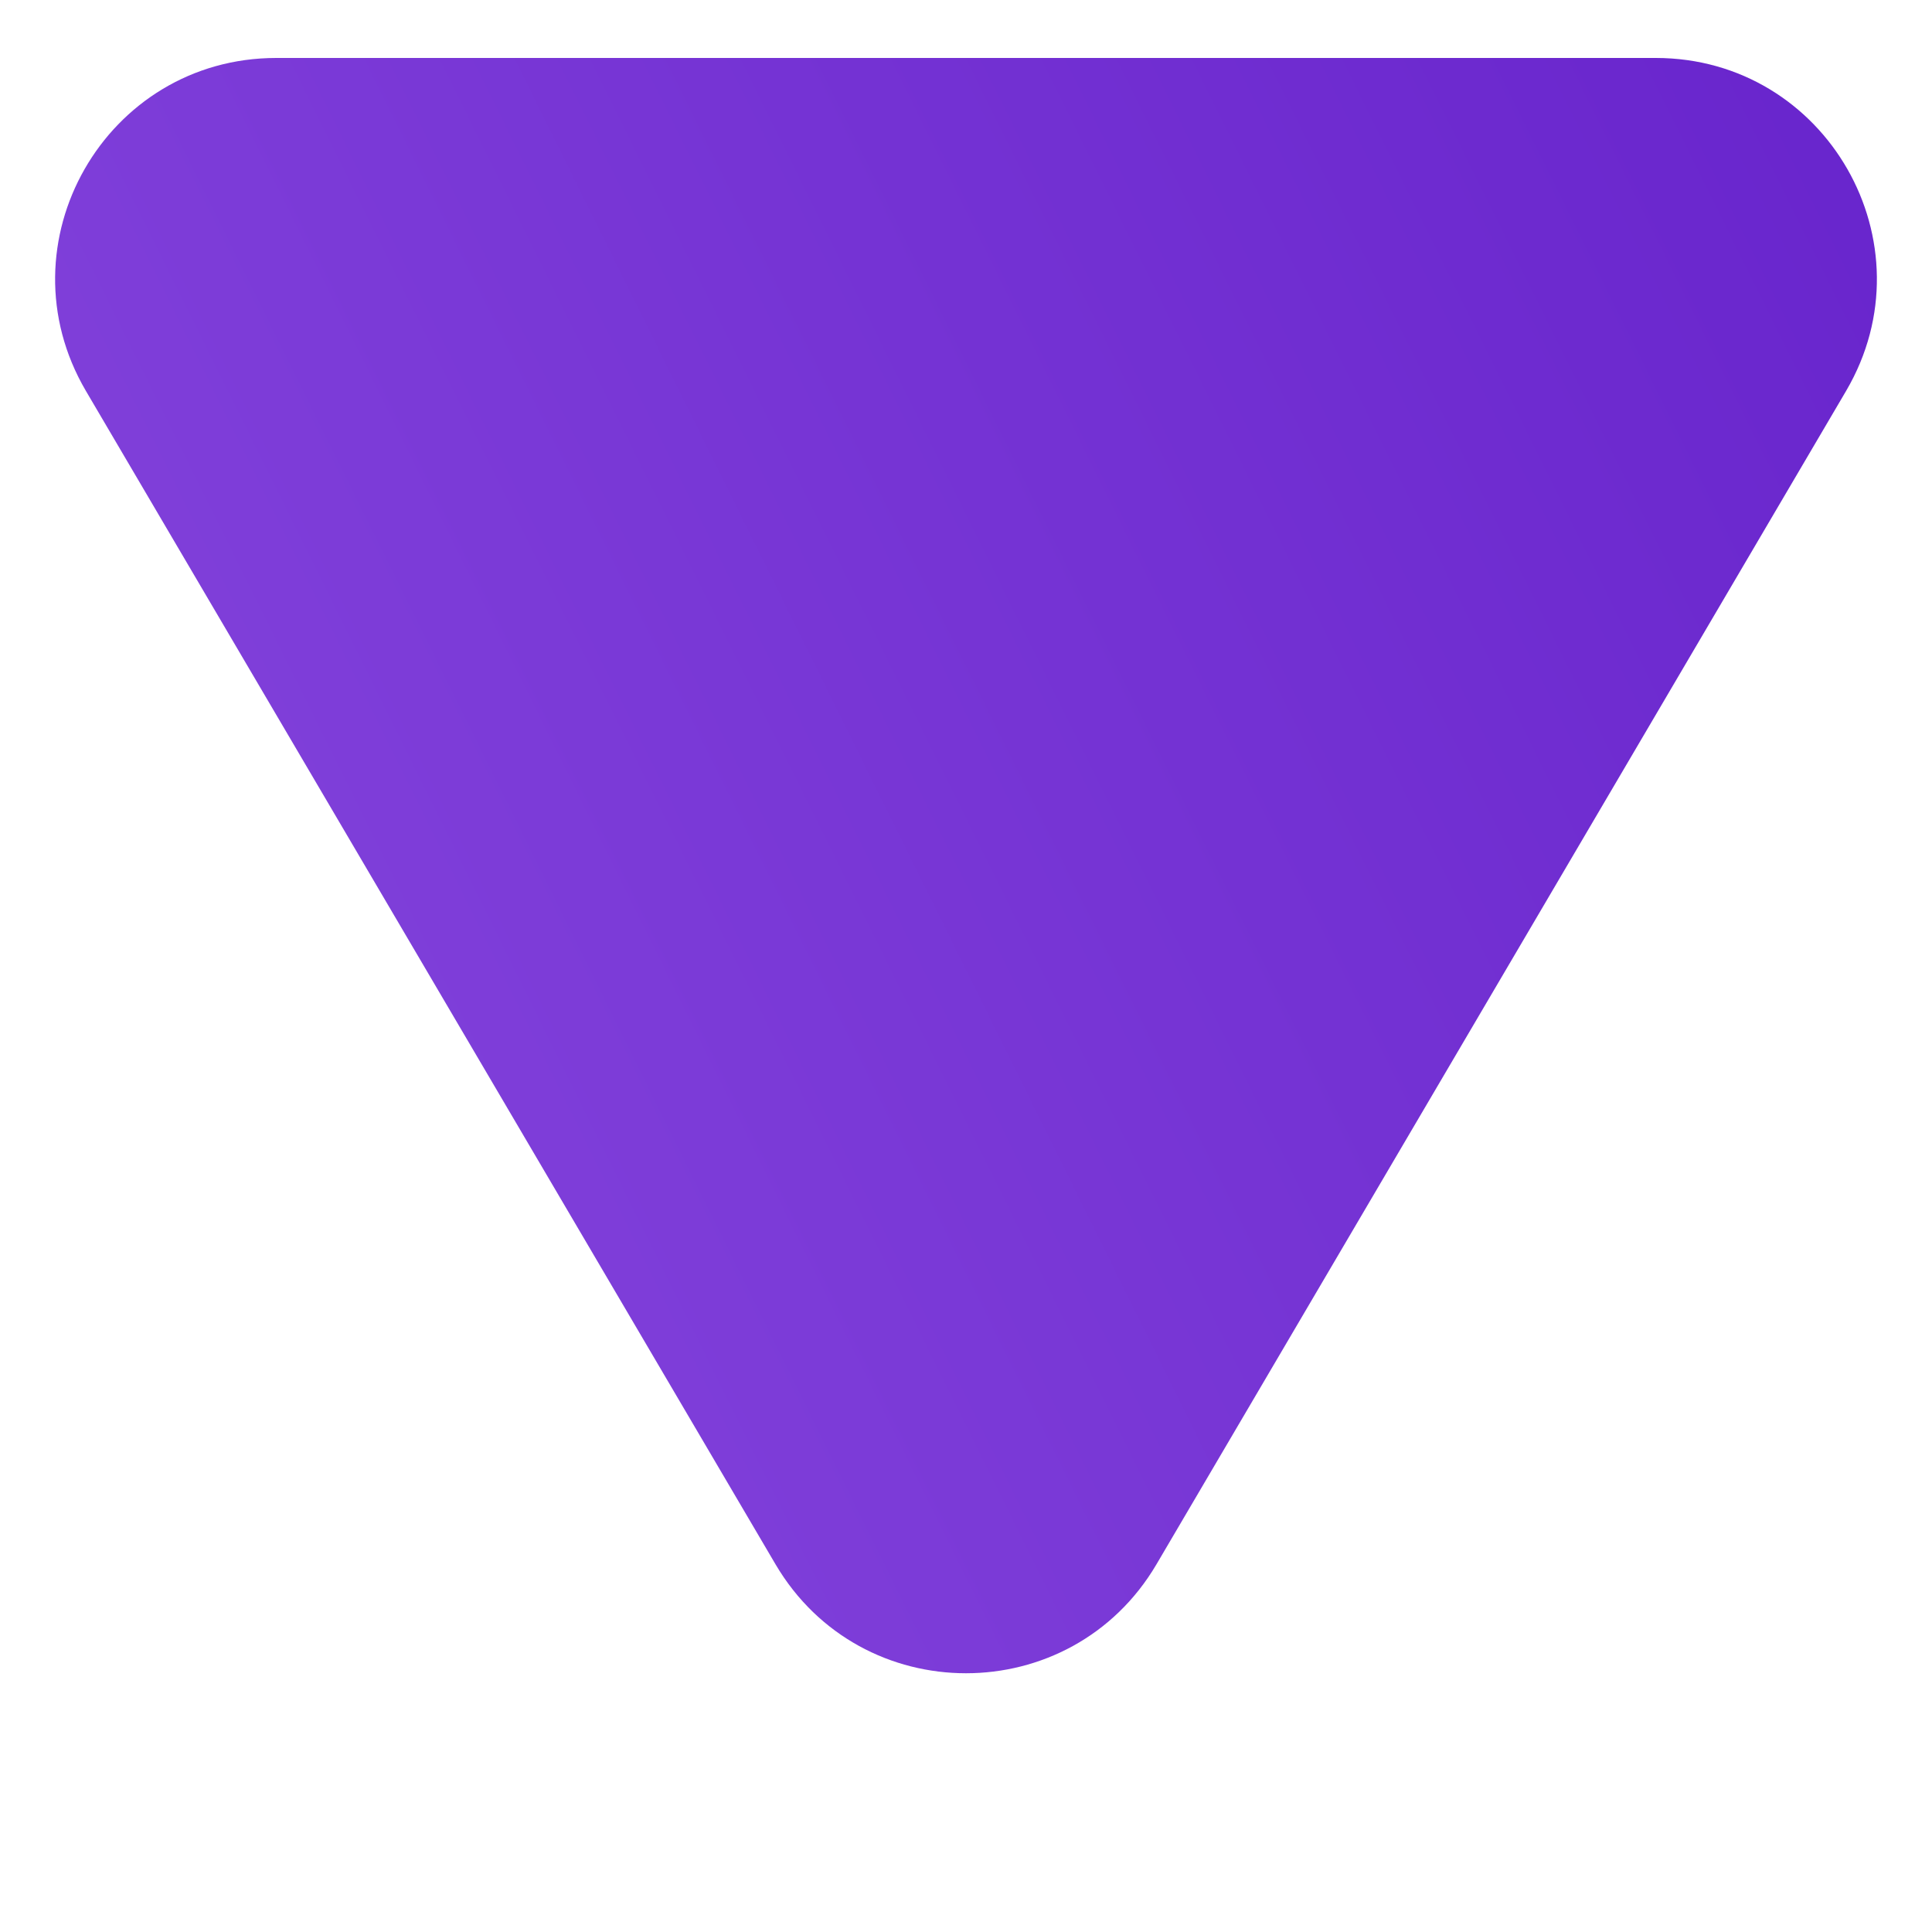 <?xml version="1.0" encoding="UTF-8"?> <svg xmlns="http://www.w3.org/2000/svg" width="7" height="7" viewBox="0 0 7 7" fill="none"> <path d="M2.81 5.668C3.12 6.194 3.88 6.194 4.19 5.668L6.689 1.416C7.002 0.882 6.618 0.21 5.999 0.21H1.001C0.382 0.21 -0.002 0.882 0.311 1.416L2.81 5.668Z" fill="url(#paint0_linear_380_169)"></path> <defs> <linearGradient id="paint0_linear_380_169" x1="-1" y1="6.842" x2="8.873" y2="1.951" gradientUnits="userSpaceOnUse"> <stop stop-color="#8C4DE1"></stop> <stop offset="1" stop-color="#6420CA"></stop> </linearGradient> </defs> </svg> 